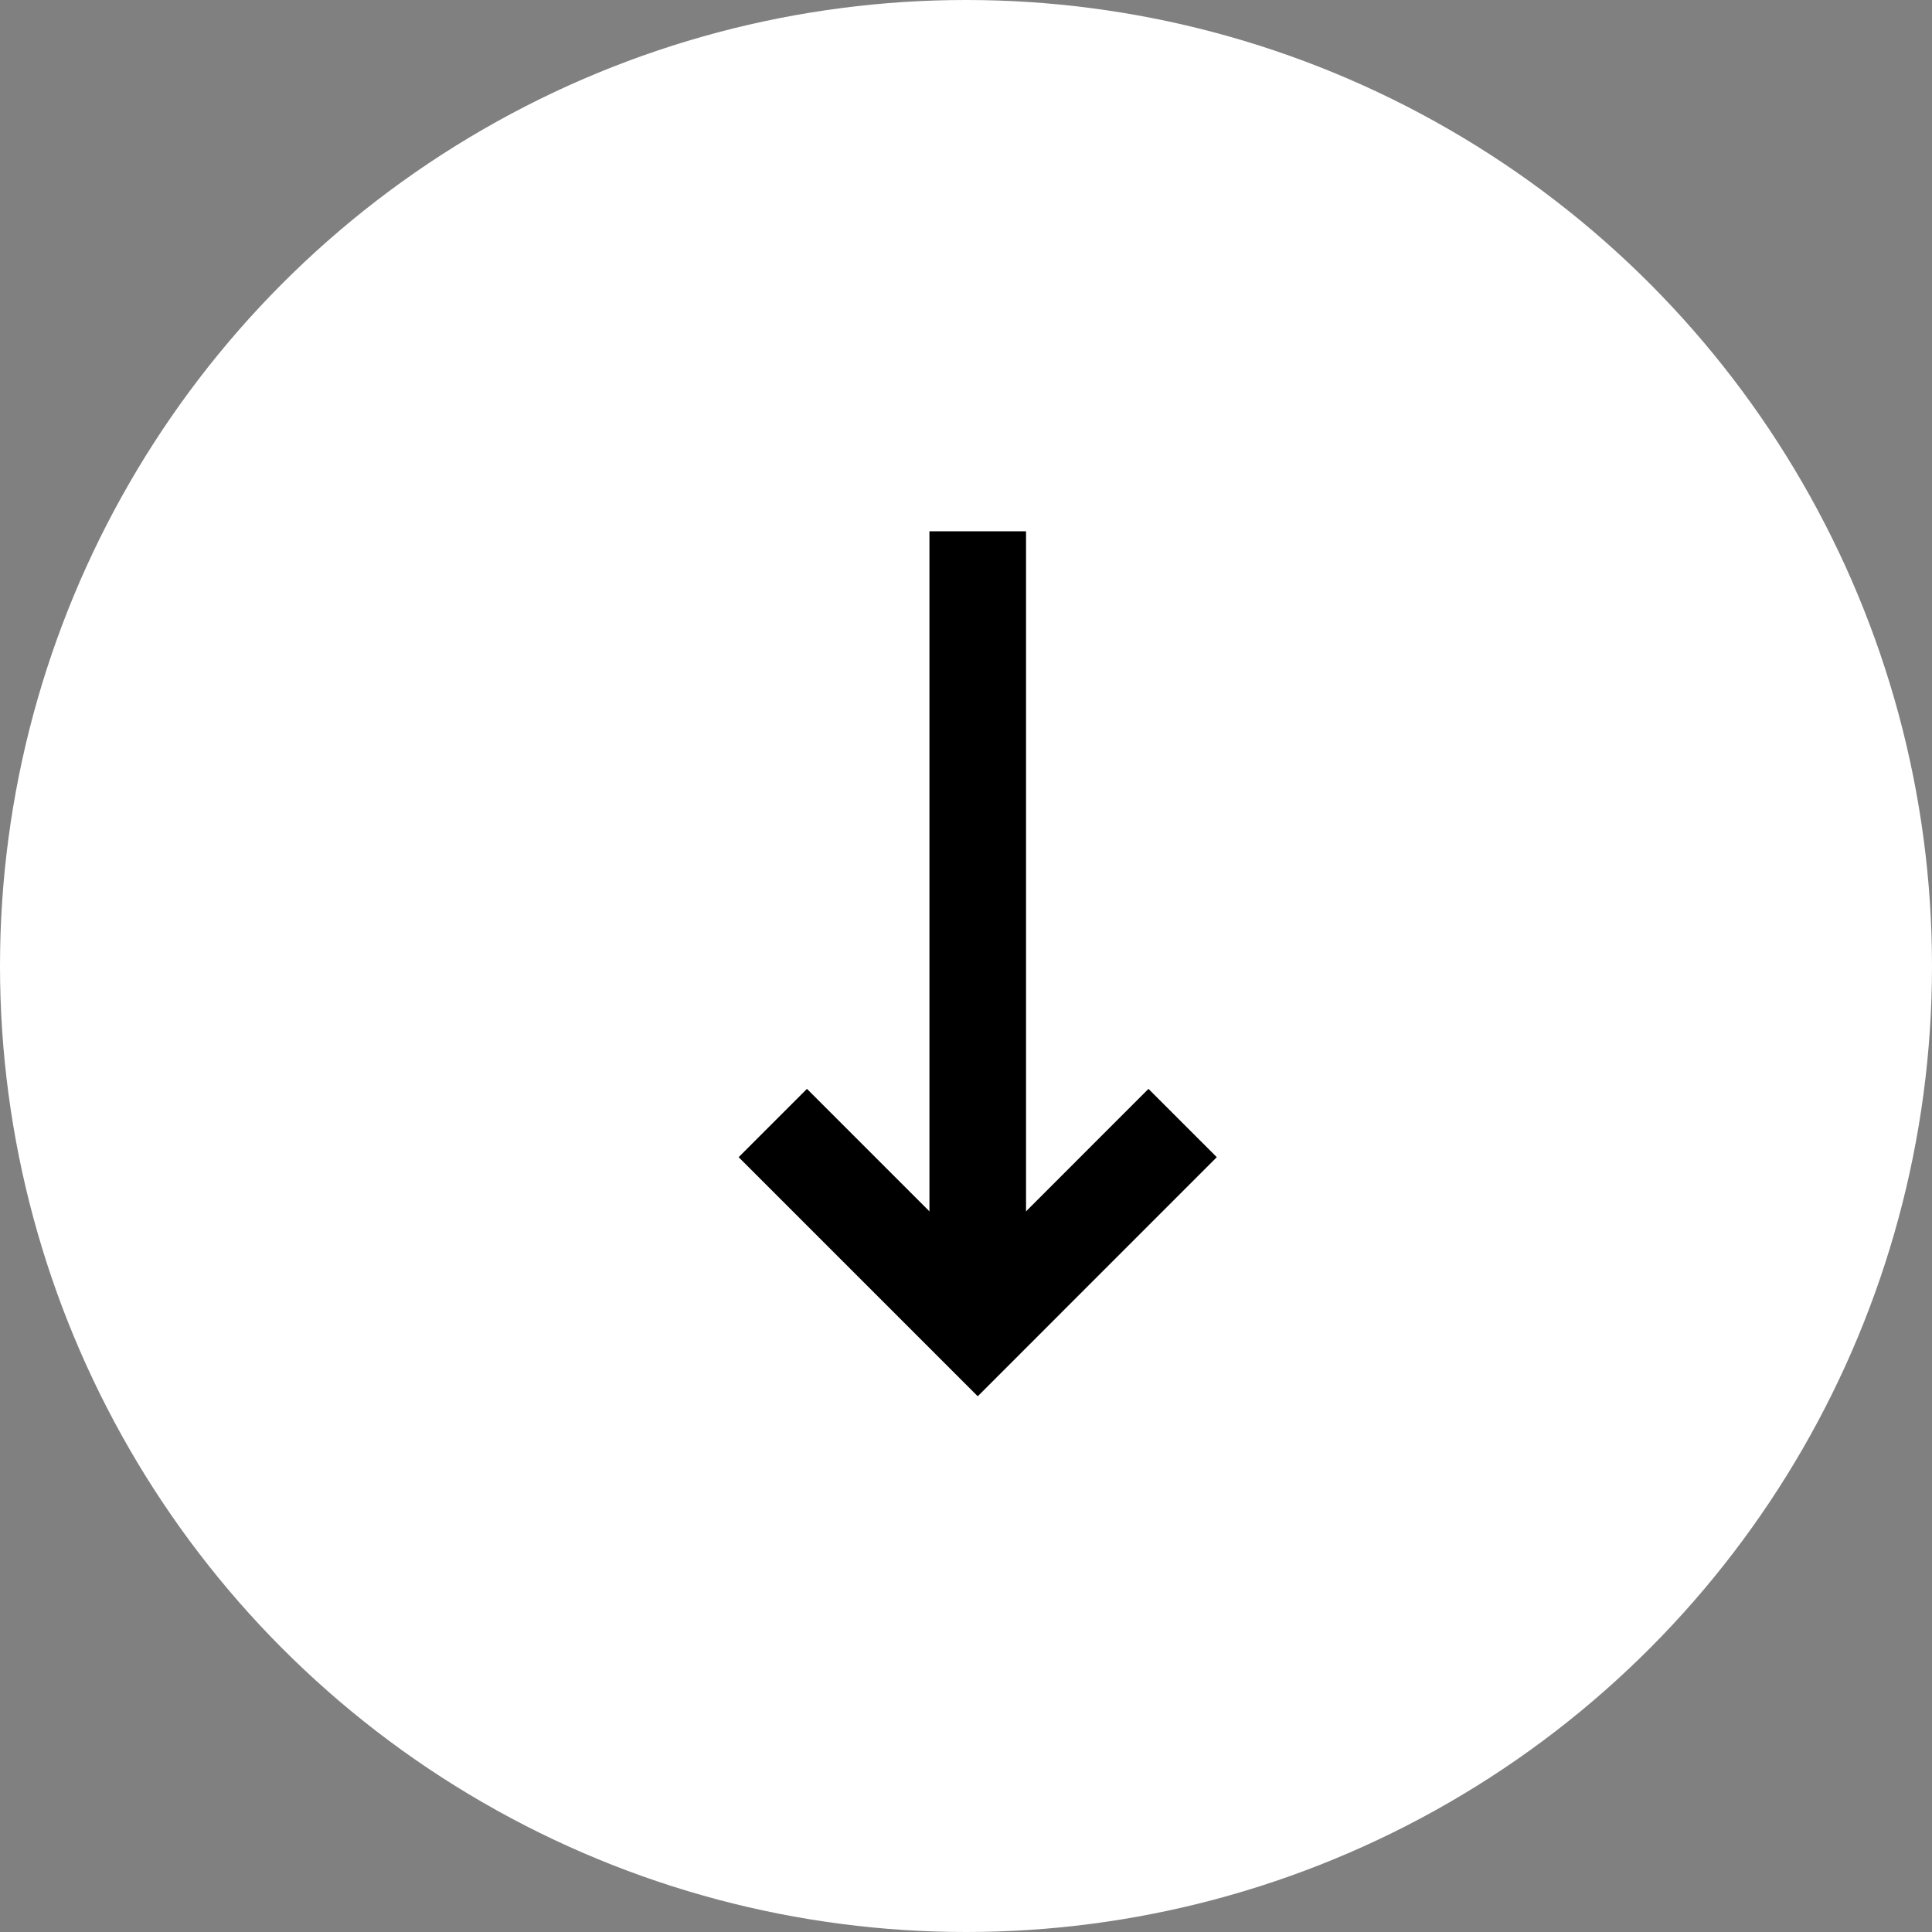<svg width="40" height="40" viewBox="0 0 40 40" fill="none" xmlns="http://www.w3.org/2000/svg">
<rect x="0" y="0" width="40" height="40" fill="#808080" stroke="none"/>
<circle cx="20" cy="20" r="20" fill="white"/>
<path d="M24.485 23.251L20.243 27.494L16 23.251" stroke="black" stroke-width="2"/>
<path d="M20.243 11V26.094" stroke="black" stroke-width="2"/>
</svg>
